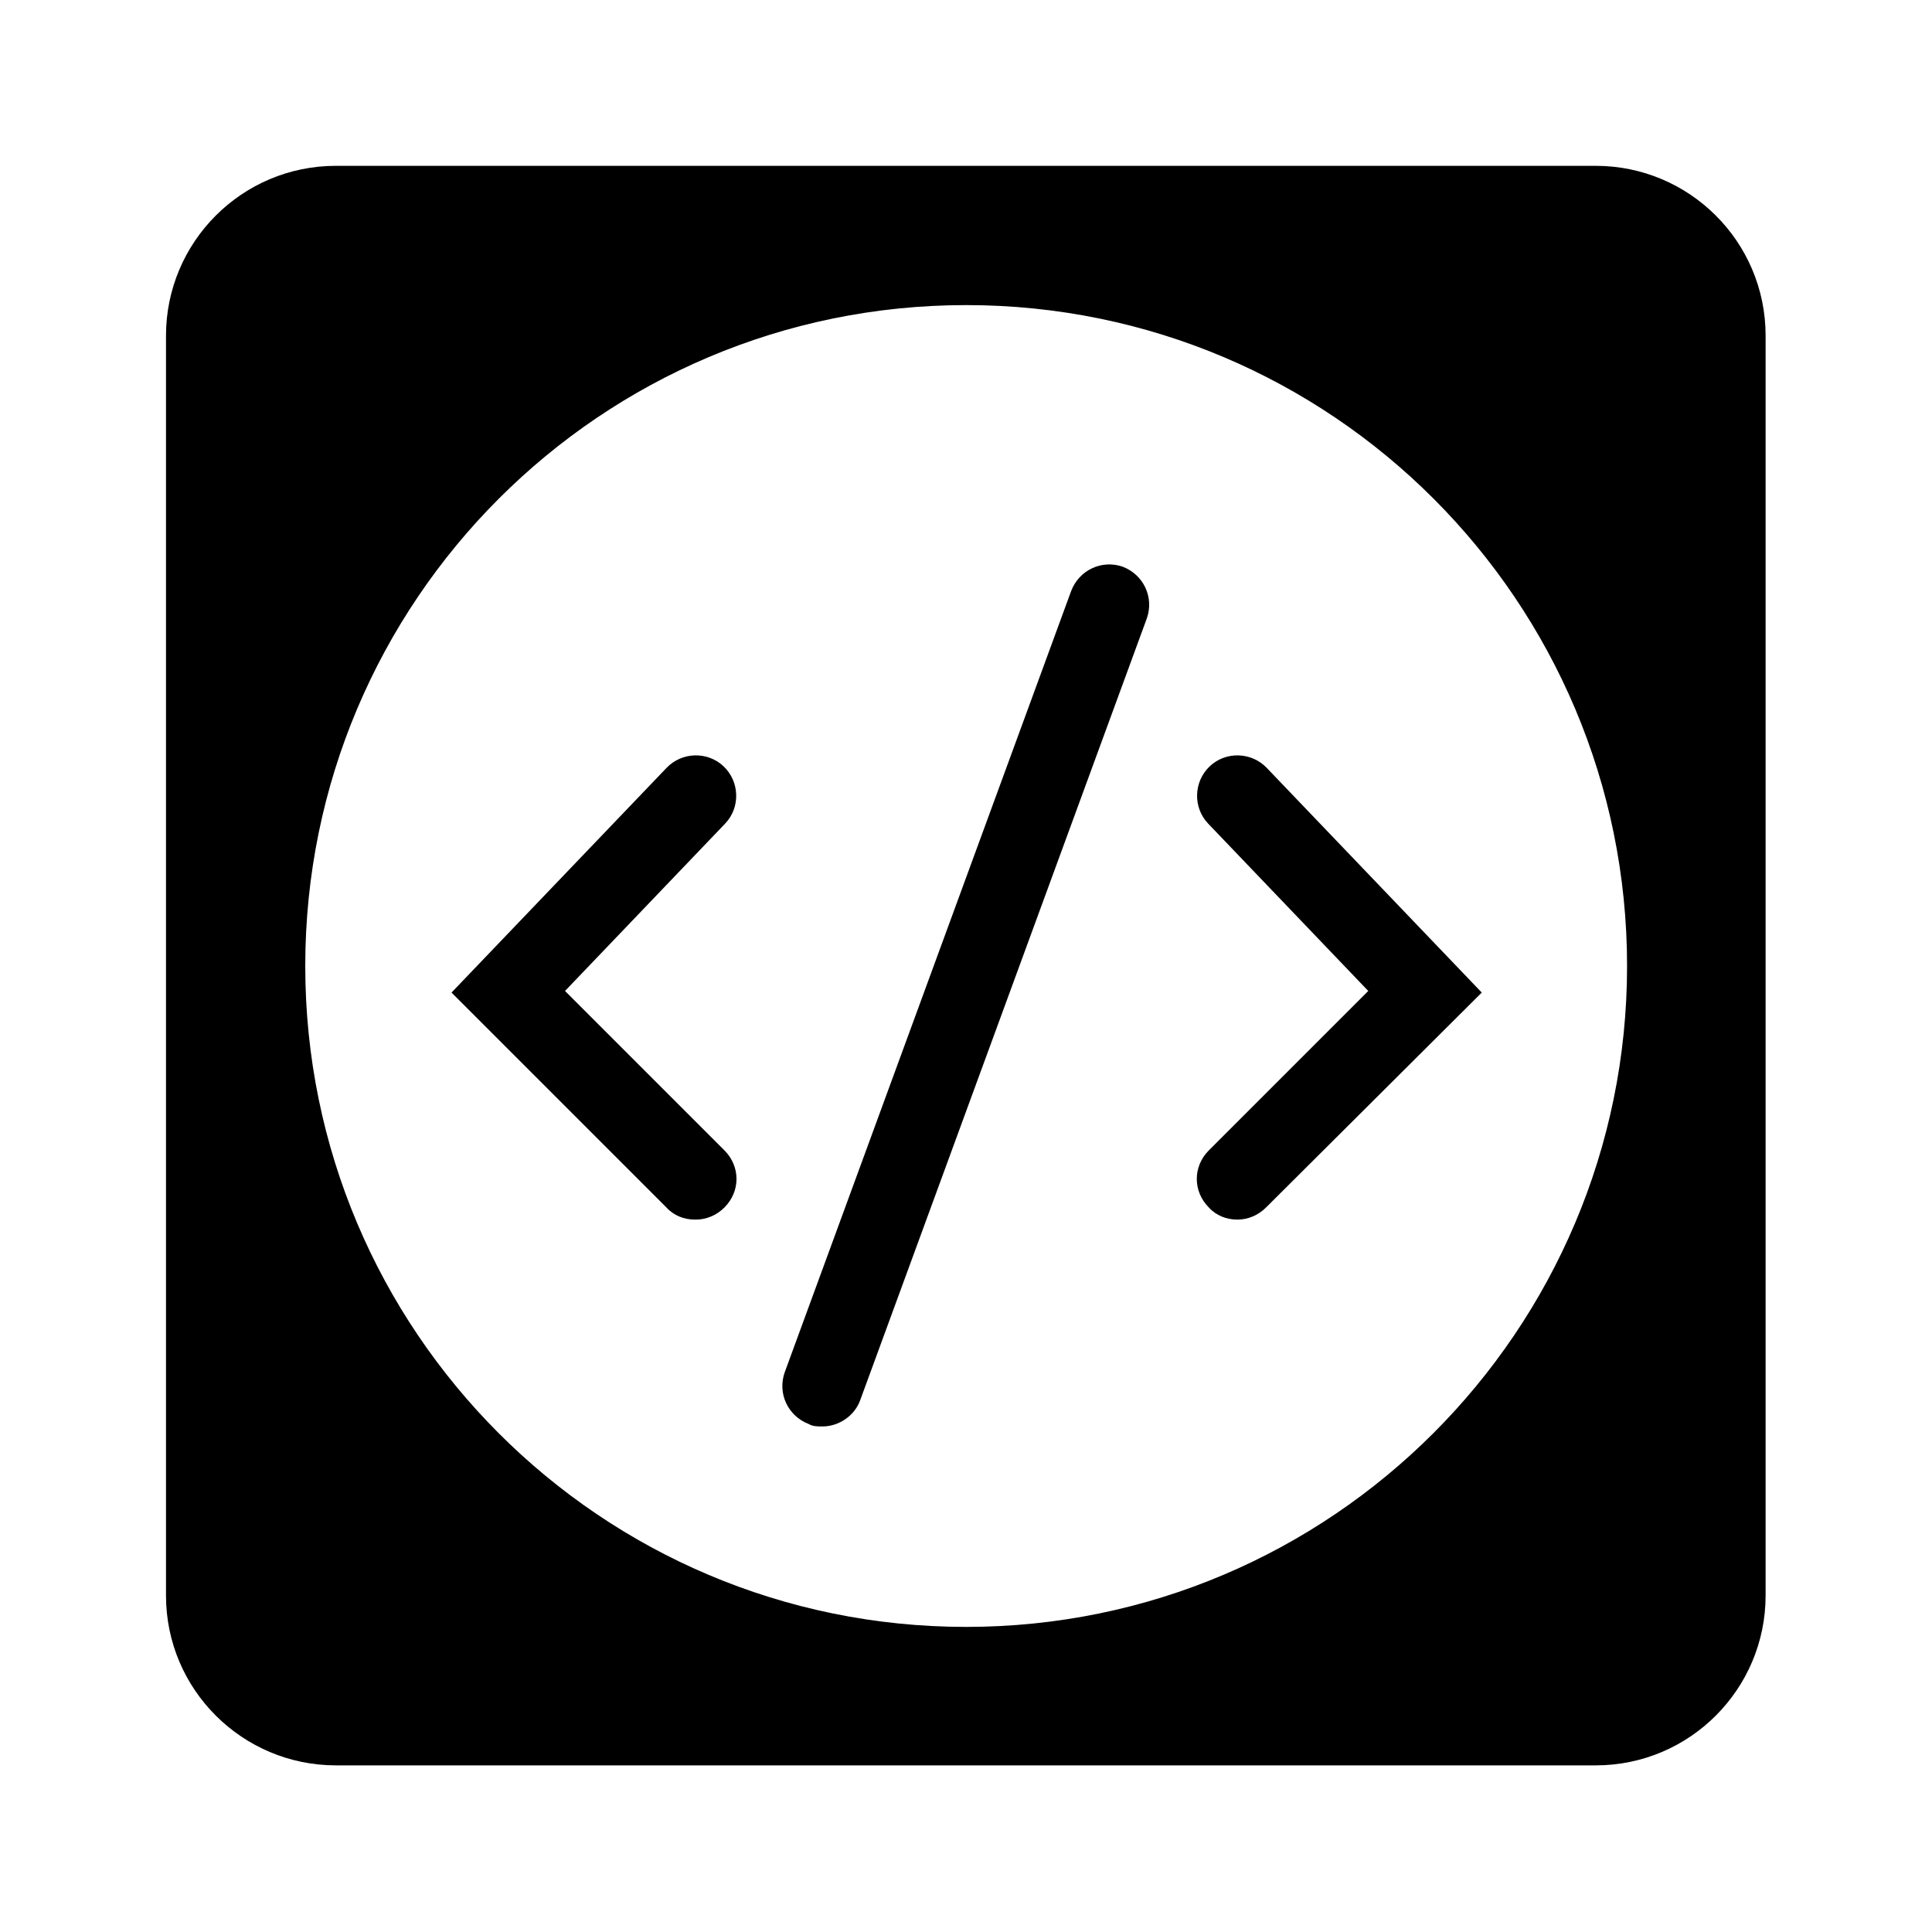 <svg width="24" height="24" viewBox="0 0 24 24" fill="none" xmlns="http://www.w3.org/2000/svg">
<path d="M19.832 2.06H4.173C3.002 2.06 2.062 3.01 2.062 4.17V19.82C2.062 20.99 3.013 21.93 4.173 21.93H19.823C20.992 21.93 21.933 20.98 21.933 19.82V4.17C21.933 3 20.983 2.06 19.823 2.06H19.832ZM12.002 20.21C7.463 20.21 3.792 16.53 3.792 12C3.792 7.47 7.463 3.79 12.002 3.79C16.543 3.79 20.212 7.47 20.212 12C20.212 16.53 16.532 20.21 12.002 20.21Z" fill="black"/>
<path d="M8.629 15.15C8.499 15.15 8.369 15.1 8.279 15L5.609 12.33L8.279 9.54C8.469 9.34 8.789 9.33 8.989 9.52C9.189 9.71 9.199 10.03 9.009 10.23L7.019 12.31L8.999 14.29C9.199 14.49 9.199 14.8 8.999 15C8.899 15.1 8.769 15.15 8.649 15.15H8.629Z" fill="black"/>
<path d="M15.367 15.15C15.237 15.15 15.107 15.1 15.017 15C14.817 14.8 14.817 14.49 15.017 14.29L16.997 12.31L15.007 10.23C14.817 10.03 14.827 9.71 15.027 9.52C15.227 9.33 15.547 9.34 15.737 9.54L18.407 12.33L15.727 15C15.627 15.1 15.497 15.15 15.377 15.15H15.367Z" fill="black"/>
<path d="M10.217 17.72C10.157 17.72 10.097 17.72 10.047 17.69C9.787 17.59 9.657 17.31 9.747 17.05L13.307 7.34C13.407 7.08 13.687 6.95 13.947 7.04C14.207 7.14 14.337 7.42 14.247 7.68L10.687 17.39C10.617 17.59 10.417 17.72 10.217 17.72Z" fill="black"/>
</svg>
